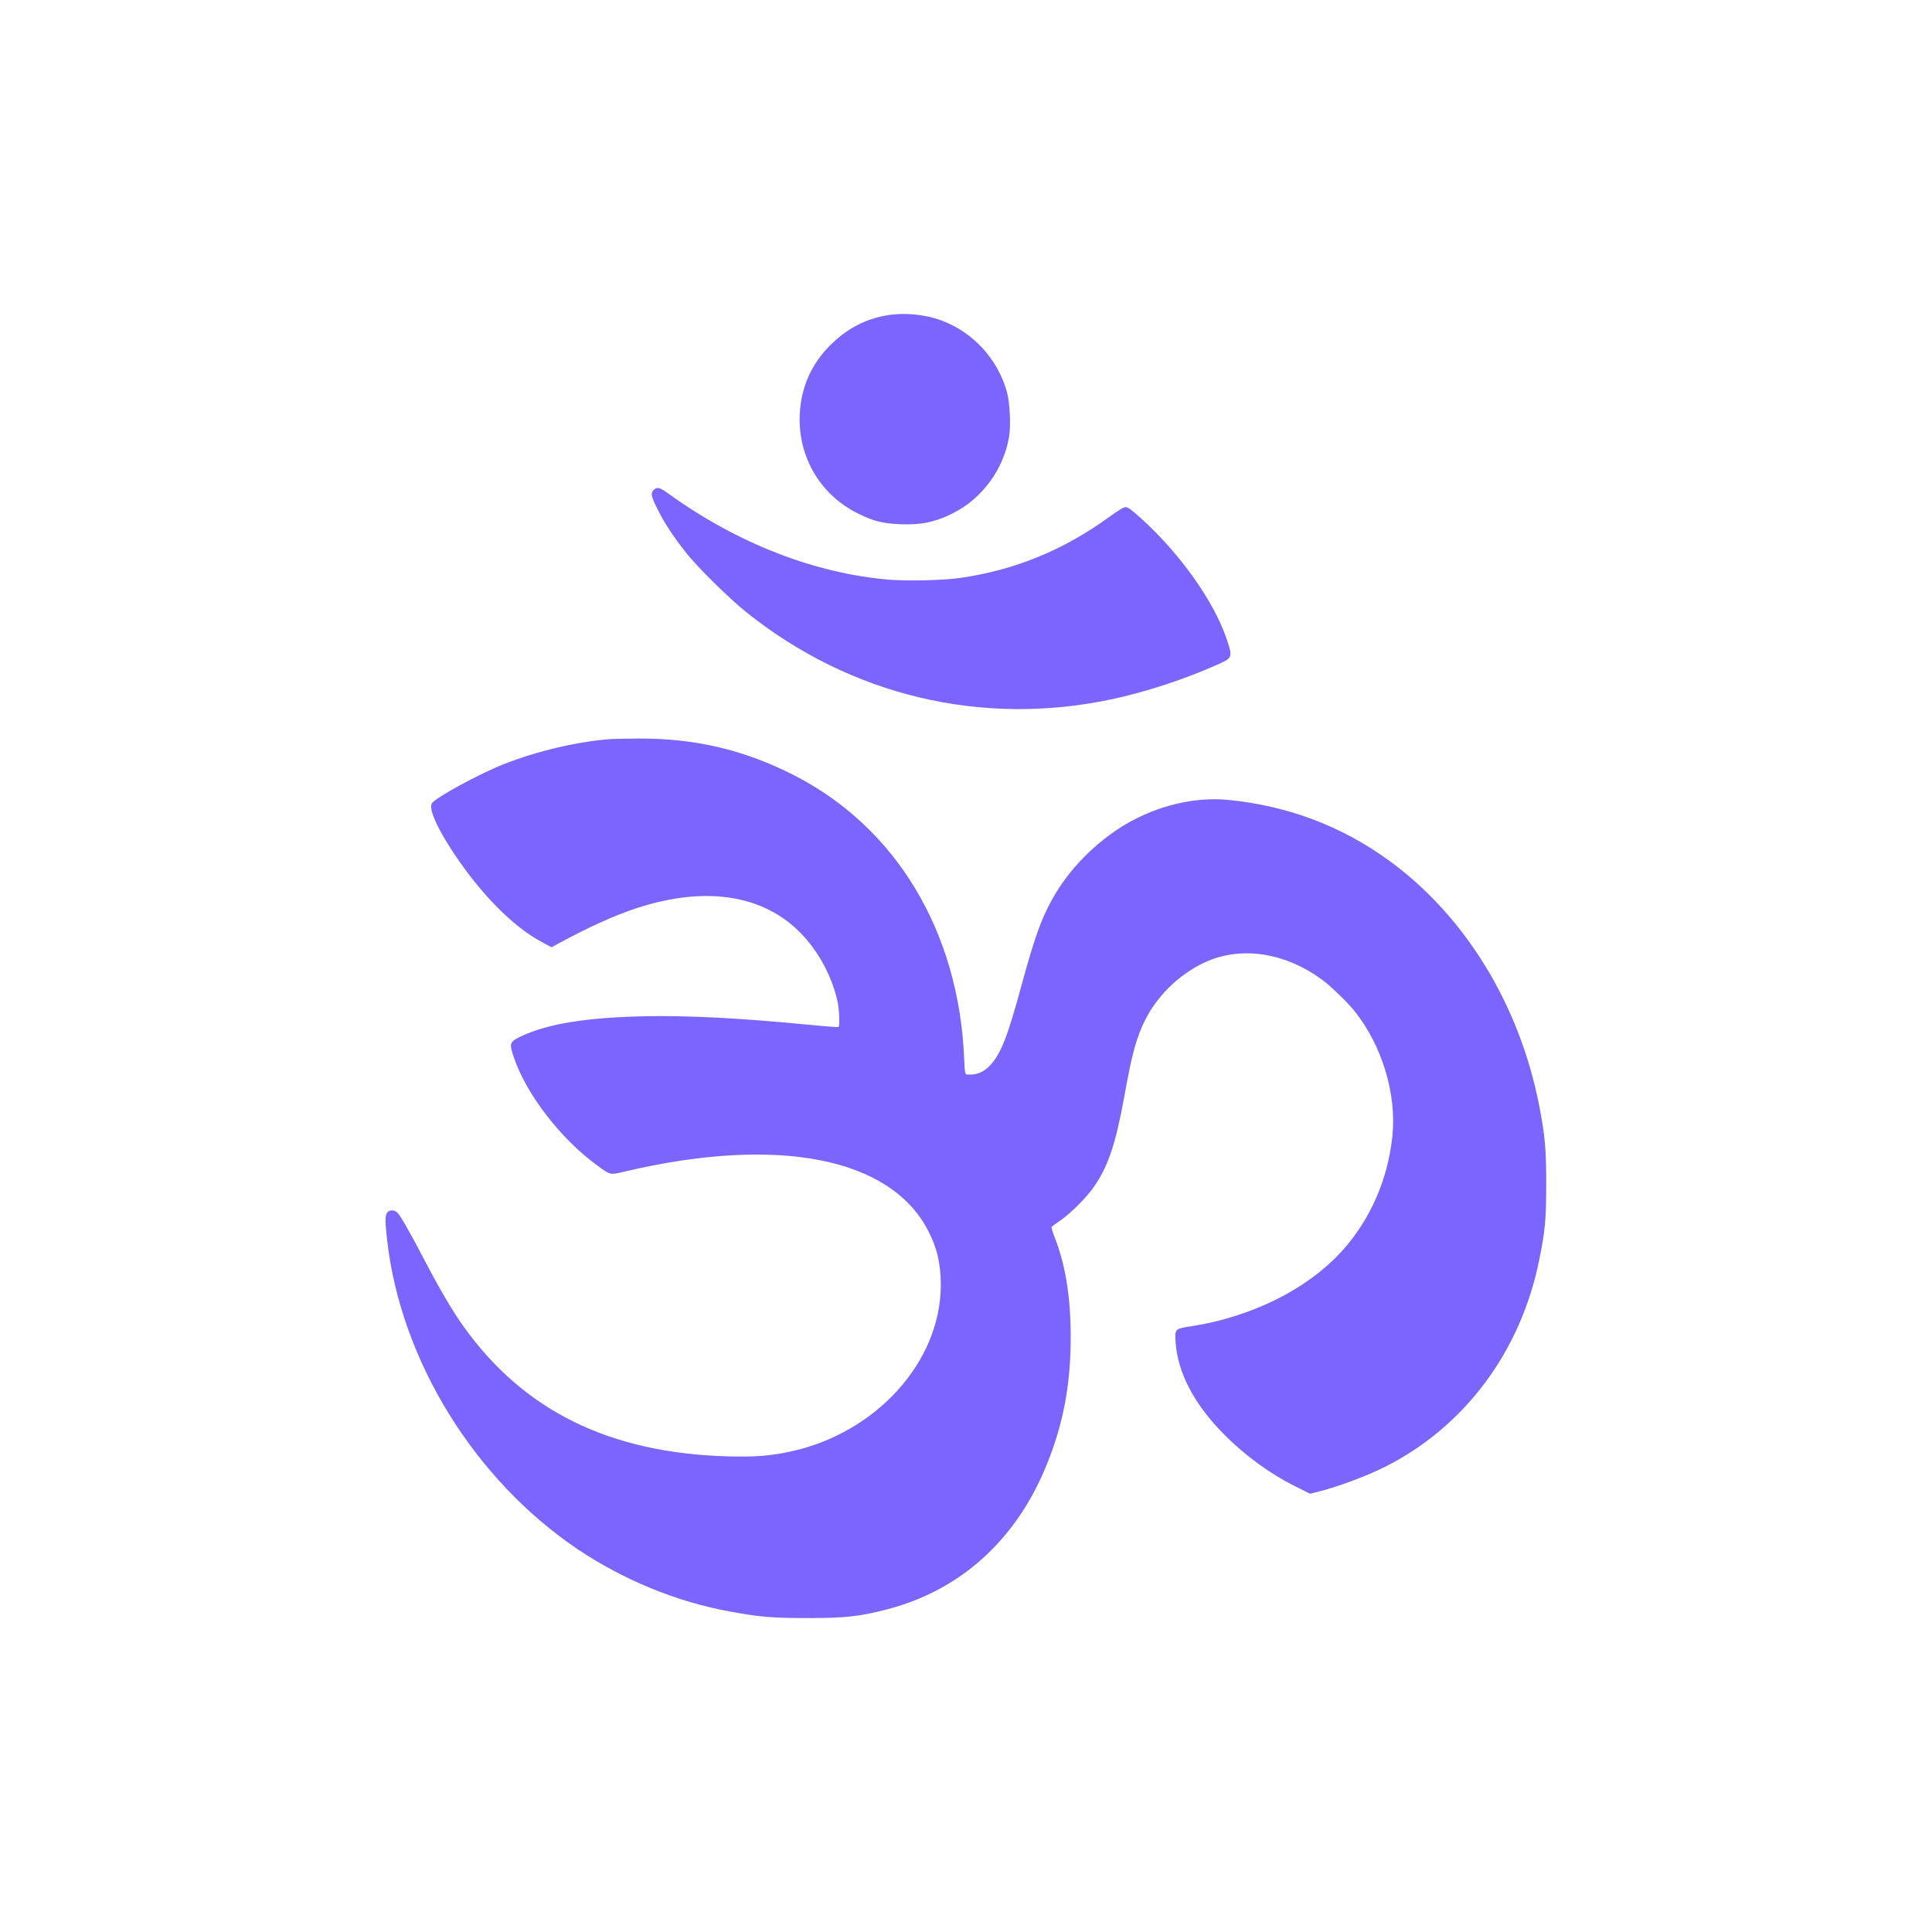 <svg width="22" height="22" viewBox="0 0 22 22" fill="none" xmlns="http://www.w3.org/2000/svg">
<path d="M10.091 3.592C9.852 3.635 9.649 3.741 9.469 3.917C9.243 4.135 9.122 4.404 9.107 4.718C9.084 5.2 9.342 5.639 9.774 5.849C9.948 5.935 10.049 5.96 10.243 5.969C10.488 5.98 10.653 5.945 10.856 5.842C11.188 5.673 11.43 5.34 11.491 4.971C11.512 4.838 11.499 4.579 11.465 4.459C11.359 4.085 11.077 3.779 10.716 3.648C10.524 3.577 10.288 3.557 10.091 3.592Z" fill="#7C64FE"/>
<path d="M7.444 5.579C7.407 5.616 7.413 5.649 7.486 5.795C7.558 5.945 7.672 6.117 7.811 6.292C7.942 6.459 8.307 6.819 8.502 6.974C9.689 7.922 11.175 8.276 12.653 7.964C13.047 7.881 13.508 7.729 13.883 7.559C14.033 7.491 14.037 7.48 13.969 7.279C13.825 6.851 13.442 6.309 12.994 5.903C12.886 5.805 12.844 5.775 12.818 5.775C12.795 5.775 12.737 5.81 12.632 5.886C12.112 6.265 11.546 6.496 10.925 6.582C10.733 6.609 10.333 6.618 10.124 6.601C9.276 6.529 8.401 6.189 7.62 5.627C7.513 5.548 7.482 5.541 7.444 5.579Z" fill="#7C64FE"/>
<path d="M6.949 8.416C6.571 8.446 6.125 8.55 5.743 8.699C5.457 8.811 4.95 9.088 4.917 9.149C4.886 9.208 4.954 9.376 5.107 9.622C5.427 10.132 5.829 10.55 6.179 10.732L6.281 10.787L6.353 10.747C6.705 10.556 6.987 10.429 7.238 10.345C8.066 10.071 8.758 10.196 9.185 10.699C9.357 10.901 9.485 11.159 9.538 11.409C9.558 11.5 9.564 11.687 9.548 11.695C9.542 11.698 9.381 11.686 9.187 11.667C8.401 11.591 7.832 11.563 7.342 11.572C6.679 11.587 6.249 11.656 5.946 11.795C5.802 11.862 5.796 11.878 5.849 12.034C5.991 12.459 6.387 12.971 6.802 13.272C6.956 13.384 6.944 13.381 7.121 13.339C8.854 12.932 10.133 13.18 10.566 14.008C10.67 14.206 10.713 14.389 10.713 14.633C10.713 15.509 9.973 16.324 8.992 16.531C8.768 16.579 8.588 16.592 8.289 16.584C6.941 16.546 5.965 16.066 5.278 15.104C5.148 14.922 5.002 14.672 4.827 14.336C4.658 14.014 4.567 13.855 4.526 13.81C4.495 13.777 4.438 13.774 4.411 13.805C4.384 13.835 4.384 13.91 4.409 14.127C4.566 15.494 5.405 16.852 6.581 17.643C7.104 17.993 7.706 18.241 8.314 18.351C8.647 18.413 8.81 18.426 9.206 18.425C9.622 18.425 9.783 18.408 10.093 18.328C10.939 18.111 11.577 17.532 11.924 16.667C12.11 16.204 12.194 15.756 12.192 15.216C12.192 14.767 12.133 14.403 12.008 14.085C11.985 14.026 11.97 13.973 11.976 13.969C11.981 13.964 12.031 13.928 12.087 13.889C12.202 13.806 12.368 13.64 12.449 13.525C12.618 13.287 12.703 13.033 12.804 12.479C12.893 11.981 12.944 11.799 13.053 11.59C13.2 11.309 13.468 11.063 13.759 10.941C14.168 10.772 14.659 10.857 15.073 11.17C15.162 11.237 15.355 11.425 15.425 11.514C15.739 11.907 15.906 12.463 15.855 12.94C15.804 13.422 15.614 13.864 15.307 14.217C14.913 14.668 14.261 14.998 13.547 15.105C13.383 15.13 13.377 15.136 13.386 15.277C13.409 15.63 13.598 15.991 13.941 16.336C14.178 16.575 14.465 16.784 14.755 16.928L14.917 17.009L15.007 16.987C15.217 16.937 15.563 16.808 15.772 16.703C16.68 16.245 17.317 15.39 17.527 14.349C17.596 14.008 17.606 13.895 17.607 13.488C17.607 13.076 17.593 12.929 17.526 12.584C17.301 11.438 16.683 10.431 15.822 9.803C15.28 9.406 14.654 9.172 13.978 9.108C13.601 9.073 13.184 9.173 12.822 9.384C12.474 9.59 12.165 9.905 11.977 10.248C11.853 10.473 11.778 10.686 11.629 11.231C11.473 11.807 11.396 12.002 11.275 12.131C11.2 12.211 11.12 12.243 11.013 12.236C10.988 12.233 10.987 12.224 10.979 12.05C10.917 10.608 10.206 9.424 9.046 8.83C8.474 8.537 7.909 8.405 7.256 8.41C7.117 8.411 6.98 8.414 6.949 8.416Z" fill="#7C64FE"/>
</svg>
